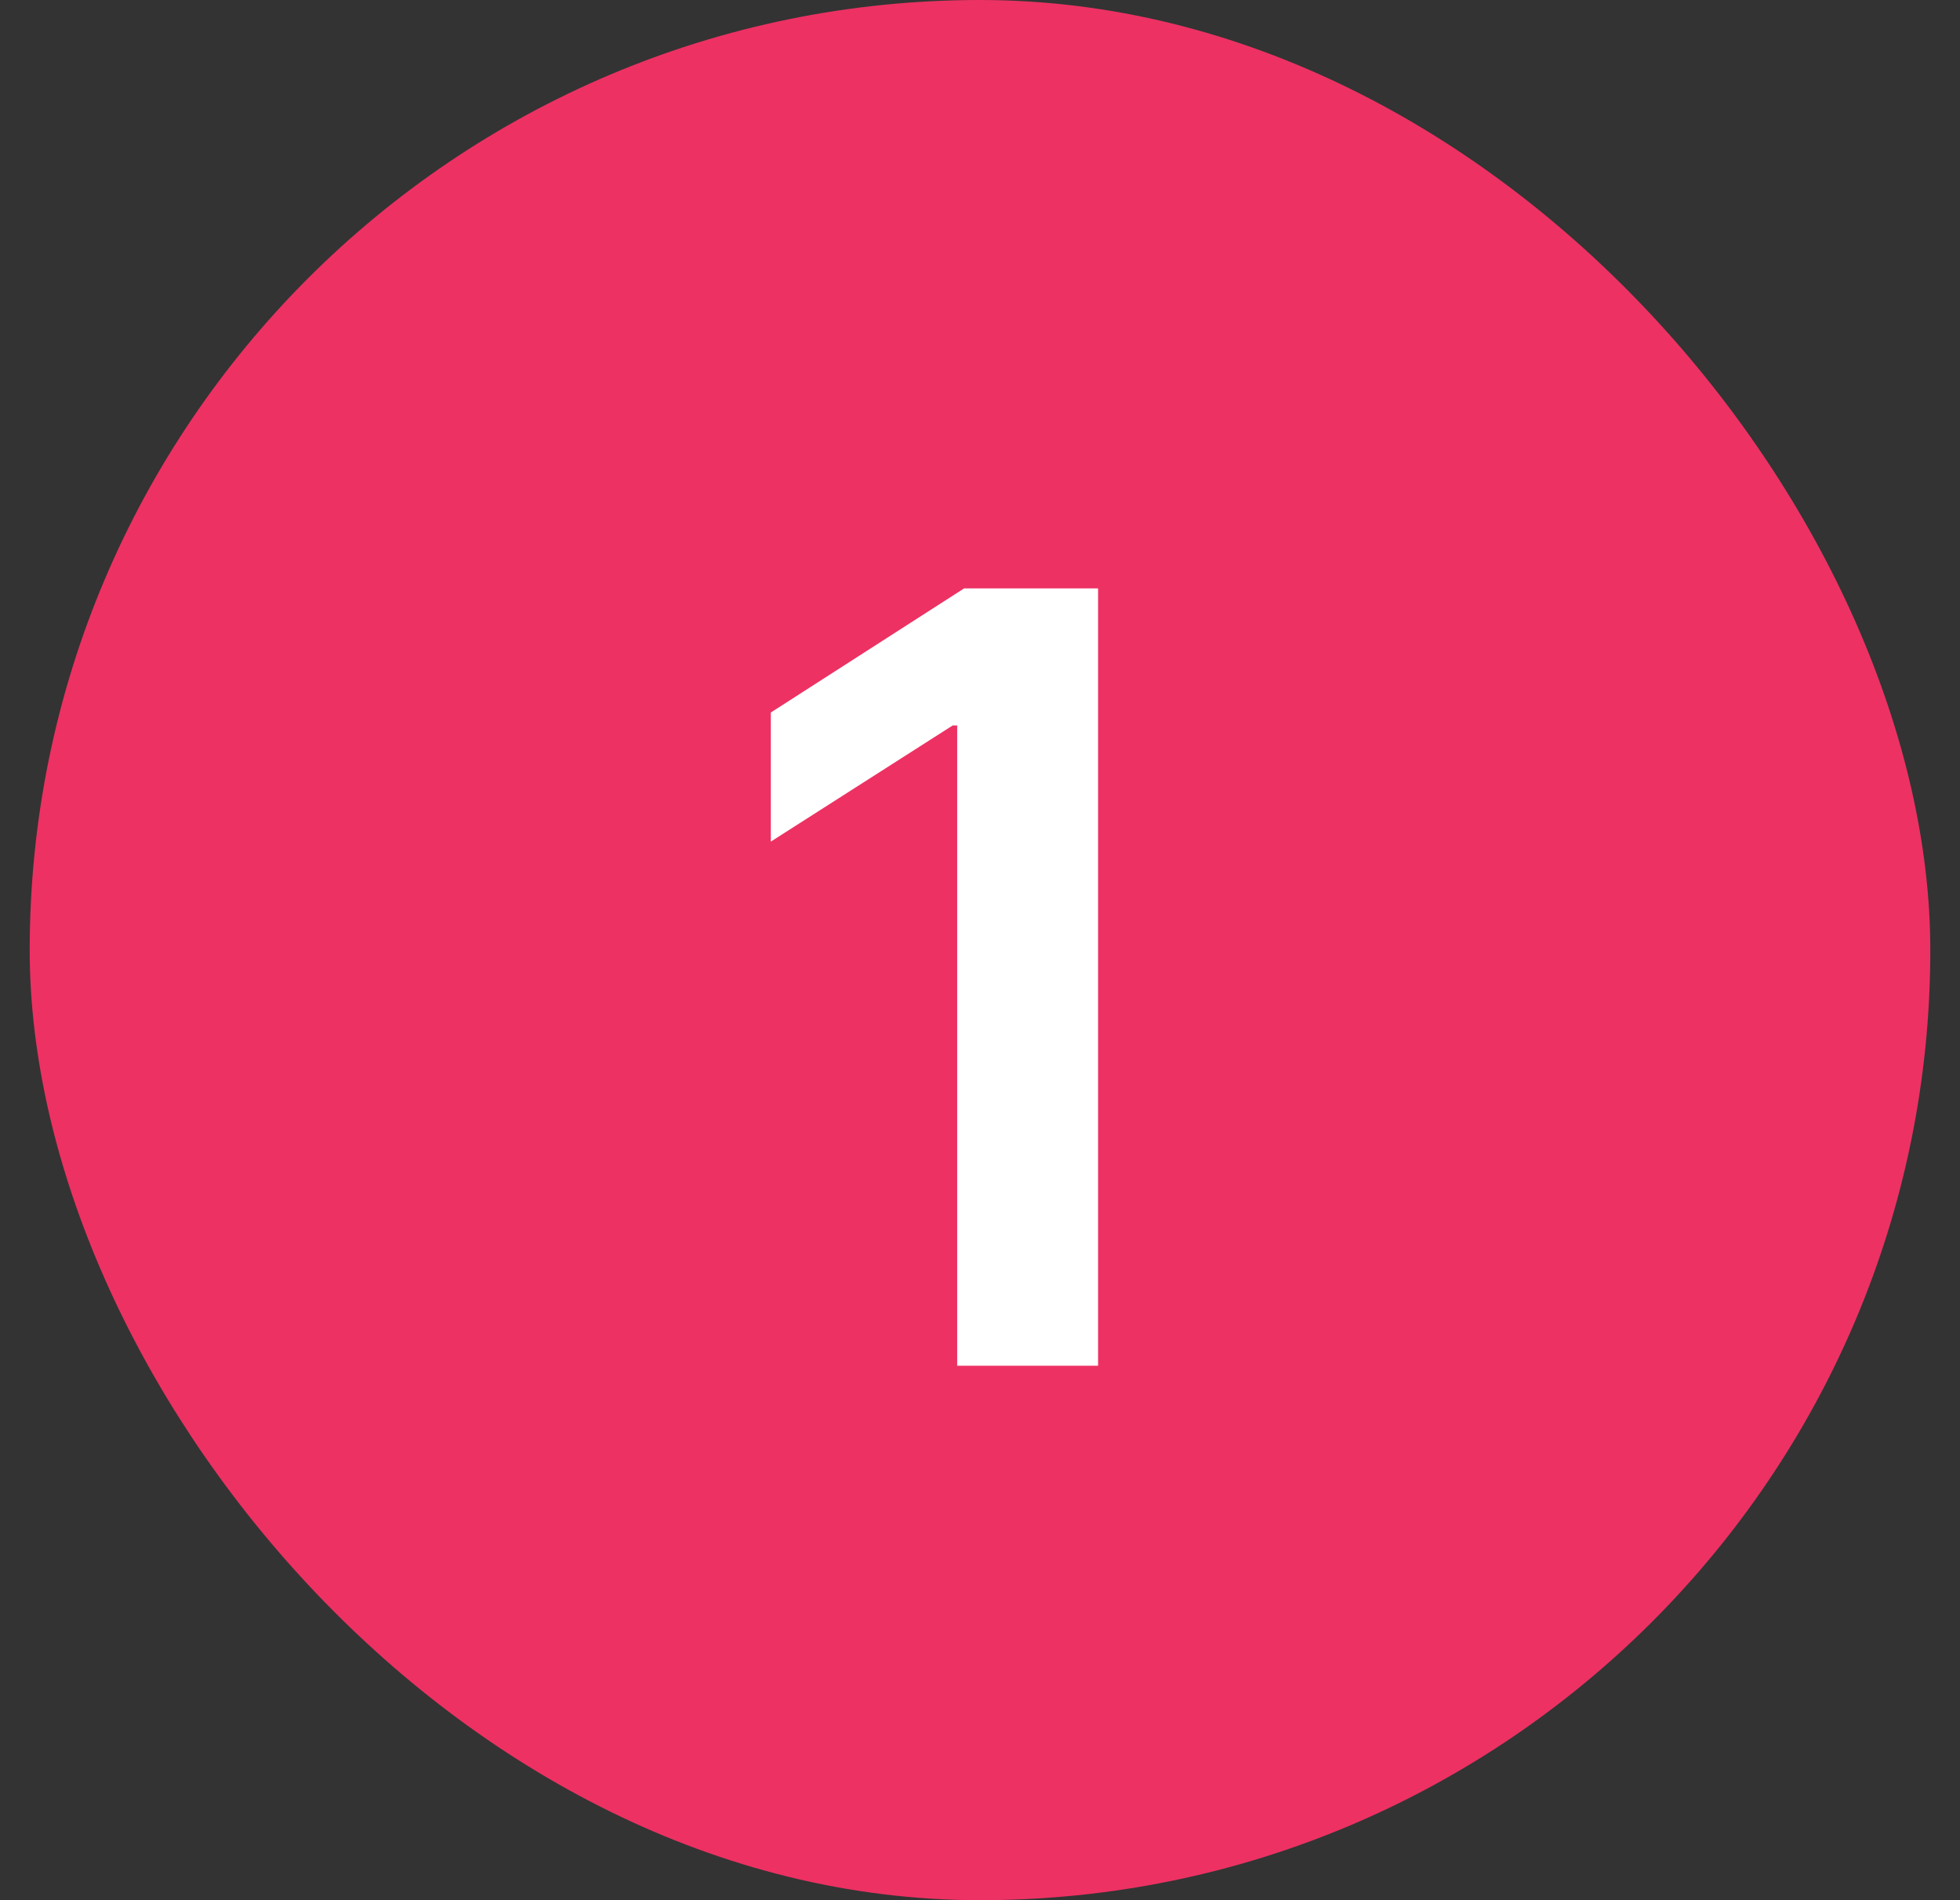 <svg xmlns="http://www.w3.org/2000/svg" width="33" height="32" viewBox="0 0 33 32" fill="none"><rect x="0" y="0" width="33" height="32" fill="#333333" stroke="none"/><rect x="0.5" width="32" height="32" rx="16" fill="#ED3163"></rect><path d="M18.488 9.909V23H16.116V12.217H16.04L12.978 14.173V11.999L16.232 9.909H18.488Z" fill="white"></path></svg>